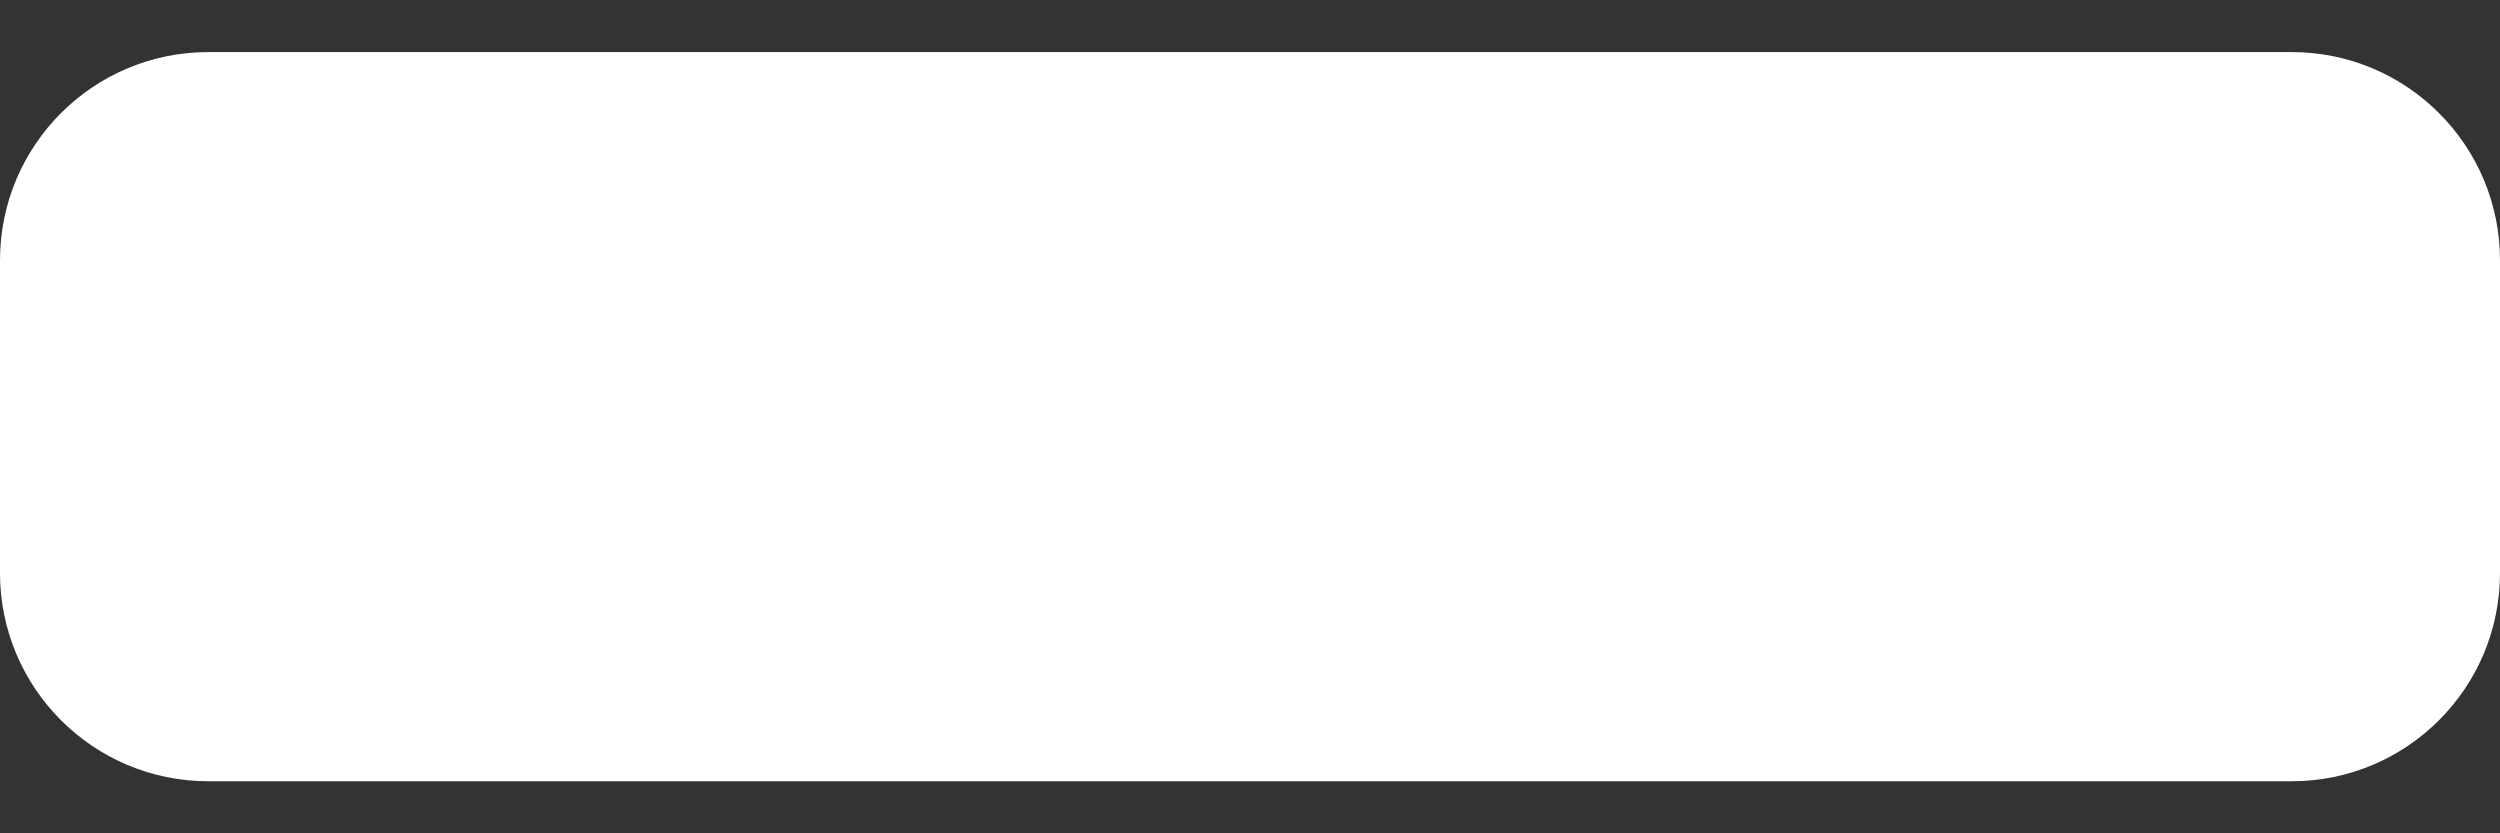 <svg width="24" height="8" viewBox="0 0 24 8" fill="none" xmlns="http://www.w3.org/2000/svg">
<rect x="0" y="0" width="24" height="8" fill="#333333" stroke="none"/>
<path d="M0 2.5C0 1.395 0.895 0.5 2 0.5L22 0.5C23.105 0.5 24 1.395 24 2.5V5.5C24 6.605 23.105 7.5 22 7.5L2 7.5C0.895 7.5 0 6.605 0 5.5L0 2.5Z" fill="white"/>
</svg>

